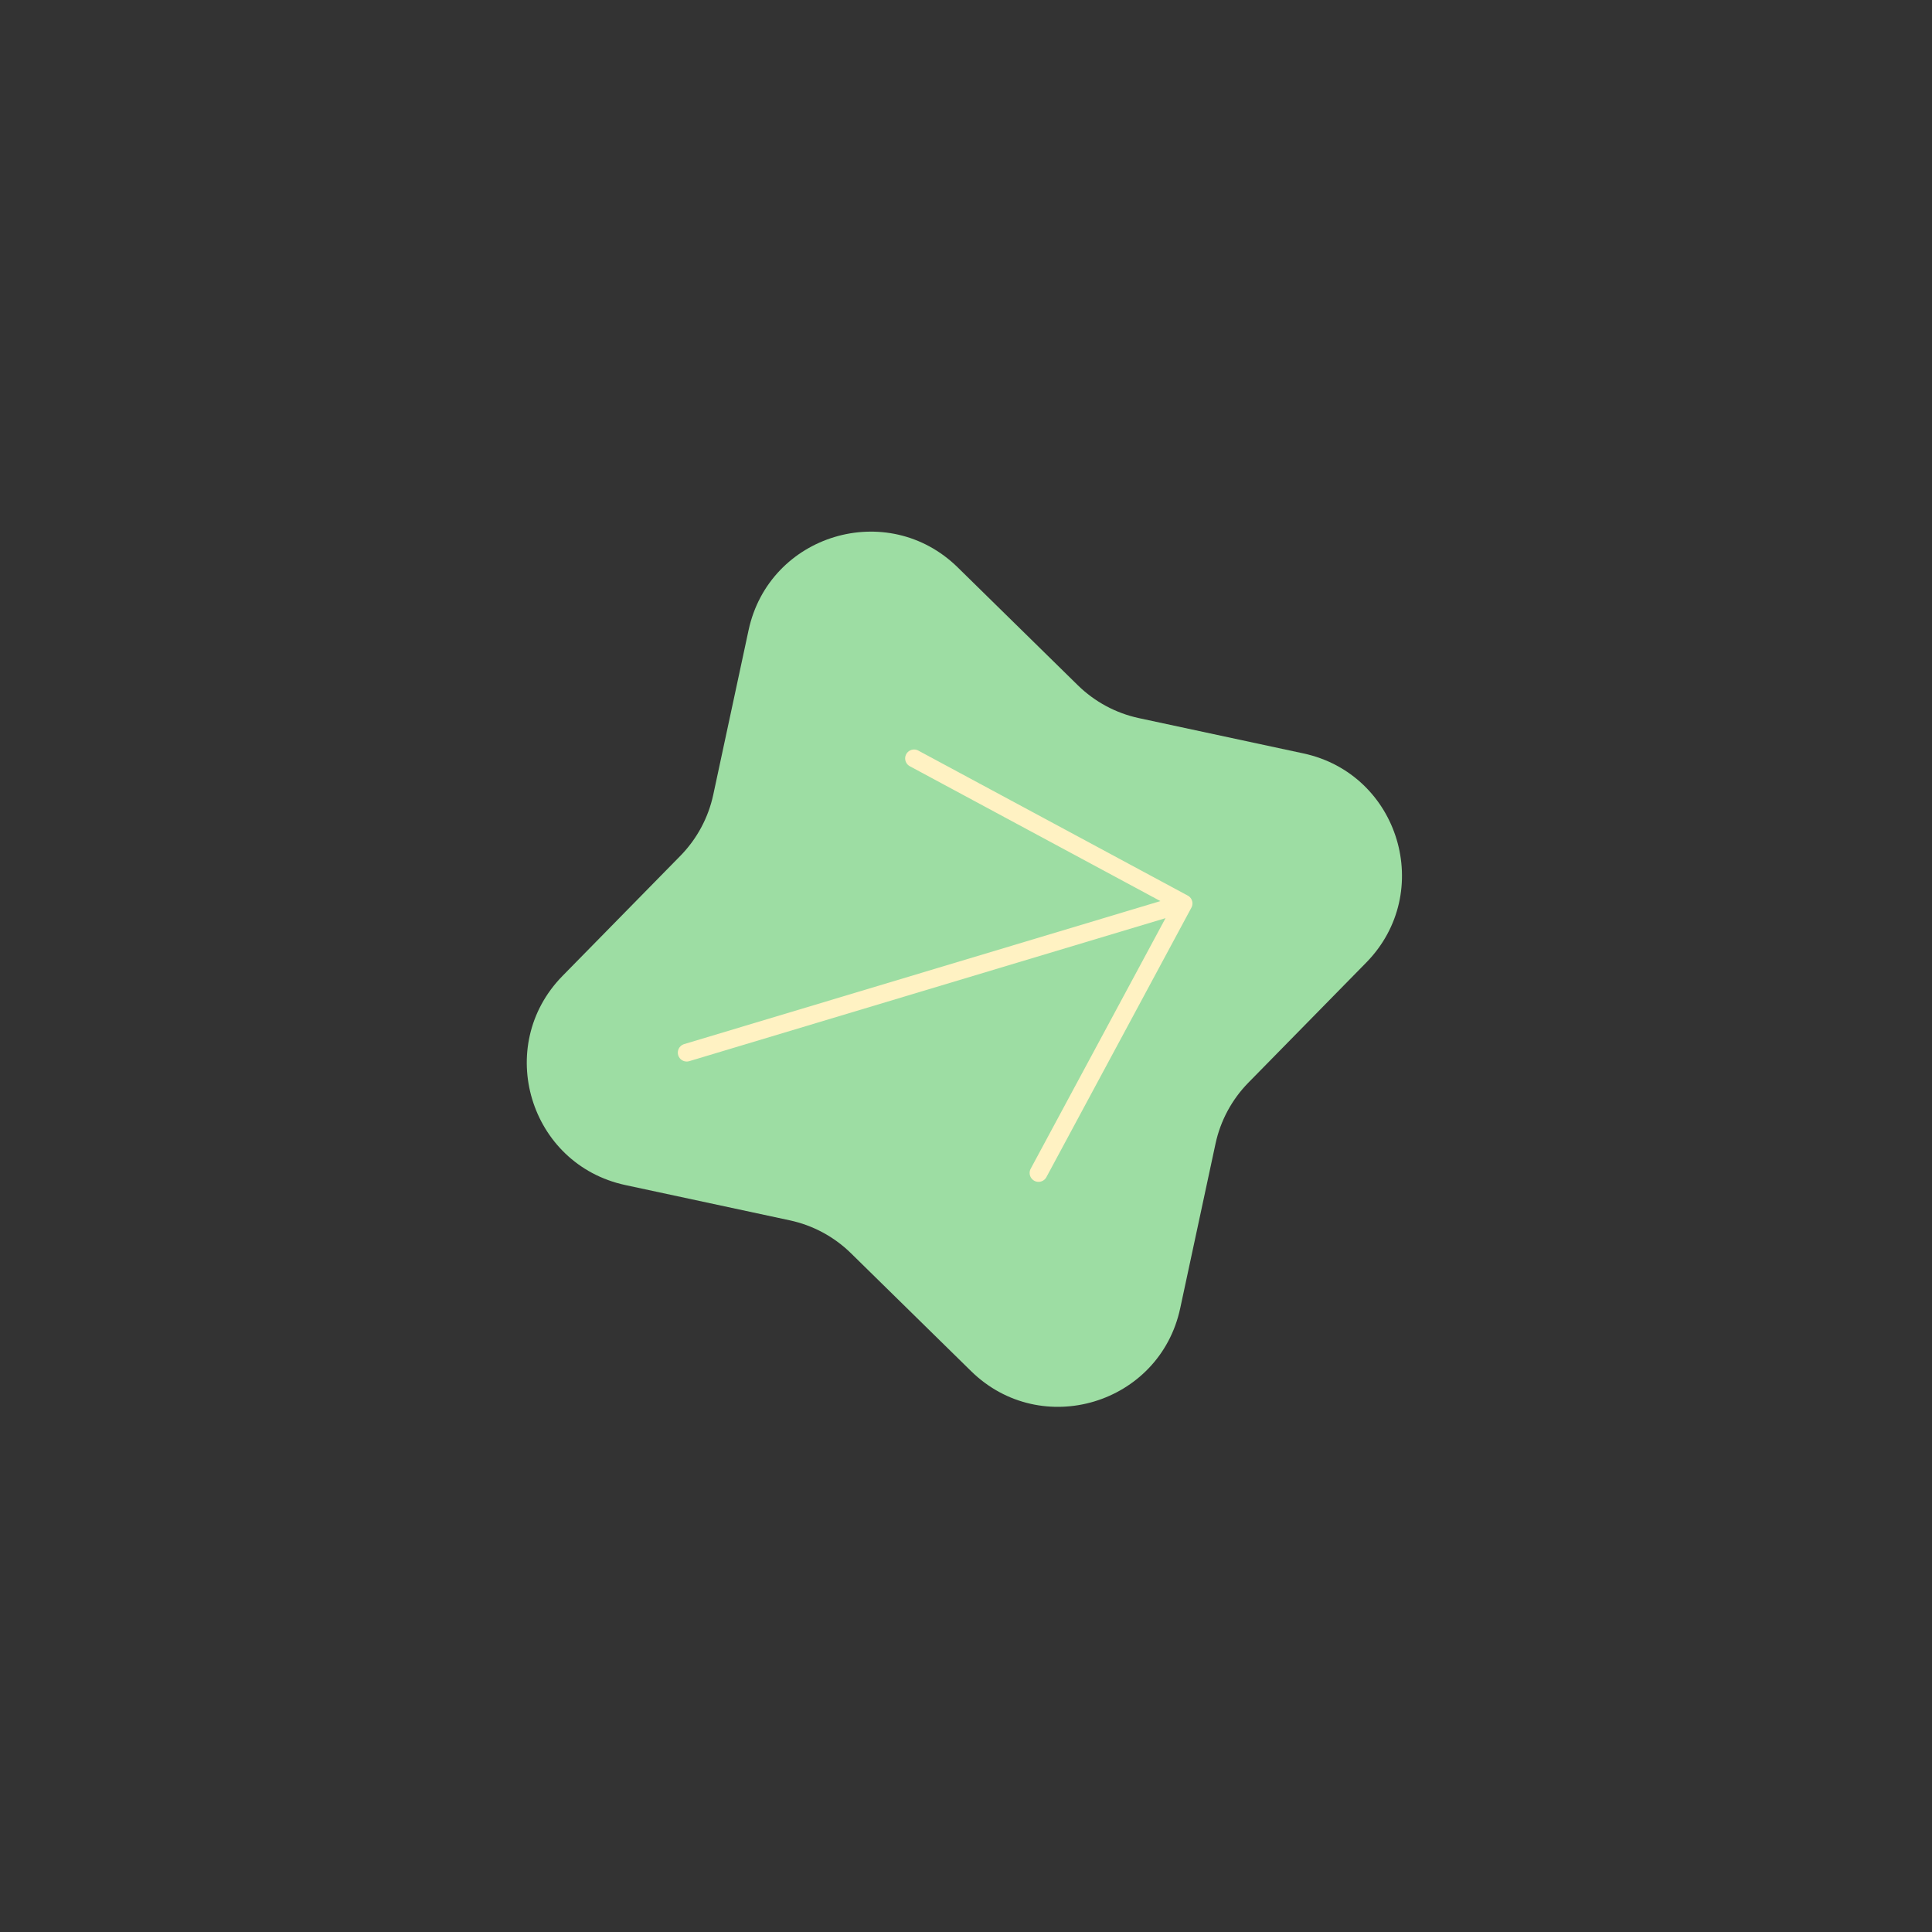 <?xml version="1.0" encoding="UTF-8"?> <svg xmlns="http://www.w3.org/2000/svg" width="248" height="248" viewBox="0 0 248 248" fill="none"><rect x="0" y="0" width="248" height="248" fill="#333333" stroke="none"/> <path d="M175.372 123.564C184.205 114.563 179.639 99.357 167.309 96.711L146.2 92.182C143.236 91.546 140.513 90.081 138.349 87.957L122.941 72.836C113.94 64.003 98.734 68.569 96.088 80.9L91.559 102.008C90.923 104.972 89.458 107.695 87.334 109.859L72.213 125.267C63.38 134.268 67.946 149.474 80.276 152.12L101.385 156.649C104.349 157.285 107.072 158.75 109.236 160.874L124.644 175.995C133.645 184.829 148.851 180.262 151.497 167.932L156.026 146.823C156.662 143.859 158.127 141.136 160.251 138.972L175.372 123.564Z" fill="#9DDDA3"></path> <path d="M88.151 135.12L151.927 115.969M151.927 115.969L133.311 150.565M151.927 115.969L117.332 97.352" stroke="#FFF2C3" stroke-width="2.286" stroke-linecap="round" stroke-linejoin="round"></path> </svg> 